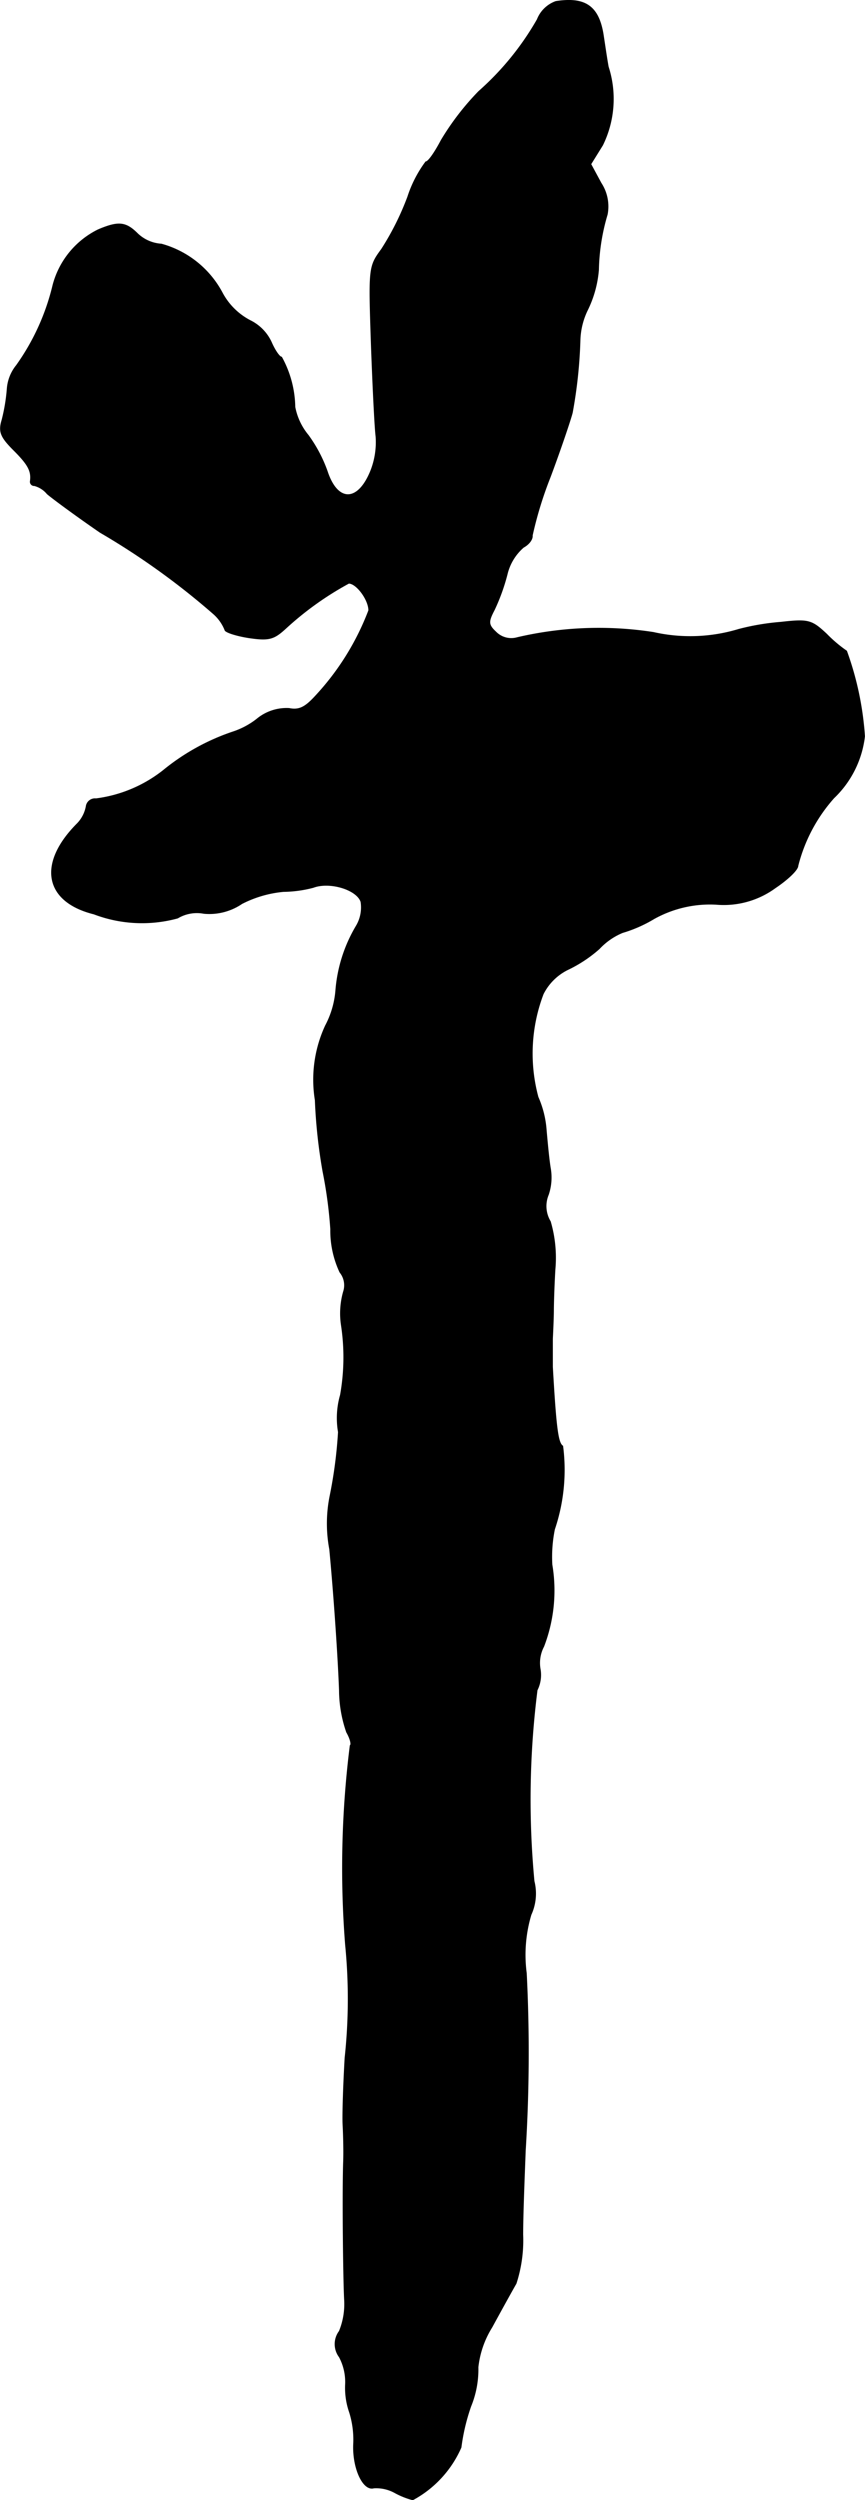 <?xml version="1.0" encoding="UTF-8"?>
<svg xmlns="http://www.w3.org/2000/svg"
     version="1.1"
     width="3.598mm"
     height="10.397mm"
     viewBox="0 0 10.198 29.472">
   <defs>
      <style type="text/css"><![CDATA[
      .a {
        stroke: #000;
        stroke-linecap: round;
        stroke-linejoin: round;
        stroke-width: 0.01px;
      }
    ]]></style>
   </defs>
   <path class="a"
         d="M6.553.018a.368.368,0,0,0-.218.212,3.333,3.333,0,0,1-.69.848A3.125,3.125,0,0,0,5.202,1.654c-.073.139-.151.254-.182.254a1.433,1.433,0,0,0-.212.412,3.225,3.225,0,0,1-.309.618c-.151.206-.151.218-.121,1.121.018.497.042.987.055,1.084a.92.92,0,0,1-.061.406c-.151.376-.394.376-.515.006a1.676,1.676,0,0,0-.224-.424.738.738,0,0,1-.157-.333,1.257,1.257,0,0,0-.157-.588c-.024,0-.079-.079-.121-.176a.533.533,0,0,0-.248-.254.785.785,0,0,1-.327-.321,1.16,1.16,0,0,0-.721-.581.448.448,0,0,1-.279-.121c-.139-.139-.224-.151-.466-.048a1.014,1.014,0,0,0-.533.654,2.709,2.709,0,0,1-.43.945.495.495,0,0,0-.109.273,2.139,2.139,0,0,1-.061.369c-.042.139-.018.2.139.357.17.17.212.248.194.369A.045.045,0,0,0,.397,5.724l.008,0a.295.295,0,0,1,.151.097c.055.048.333.254.624.454a8.681,8.681,0,0,1,1.333.957.502.502,0,0,1,.139.194c0,.024.127.067.279.091.242.036.297.018.436-.109a3.706,3.706,0,0,1,.745-.533c.091,0,.236.194.236.321A3.089,3.089,0,0,1,3.724,8.201c-.121.133-.194.176-.315.151a.548.548,0,0,0-.382.127.926.926,0,0,1-.285.151,2.61,2.61,0,0,0-.818.454,1.611,1.611,0,0,1-.793.333.104.104,0,0,0-.115.091.395.395,0,0,1-.103.2c-.472.472-.388.921.194,1.066a1.594,1.594,0,0,0,.987.048.441.441,0,0,1,.309-.055.681.681,0,0,0,.448-.115A1.342,1.342,0,0,1,3.342,10.509a1.446,1.446,0,0,0,.351-.048c.194-.073.515.024.563.17a.428.428,0,0,1-.055.285,1.754,1.754,0,0,0-.242.763,1.066,1.066,0,0,1-.121.412,1.514,1.514,0,0,0-.121.878,6.266,6.266,0,0,0,.091.842,5.263,5.263,0,0,1,.091.678,1.155,1.155,0,0,0,.109.509.243.243,0,0,1,.042.23.935.935,0,0,0-.024.4,2.524,2.524,0,0,1-.012.818.984.984,0,0,0-.024.436,5.372,5.372,0,0,1-.097.745,1.639,1.639,0,0,0-.006.636c.055.581.103,1.32.115,1.666a1.527,1.527,0,0,0,.085.491c.042.073.061.145.042.157a11.583,11.583,0,0,0-.055,2.35,6.472,6.472,0,0,1-.006,1.333c-.018.315-.03.672-.024.787s.012.321.006.454c-.012.406,0,1.381.012,1.605a.846.846,0,0,1-.061.376.253.253,0,0,0,0,.303.628.628,0,0,1,.073.321.873.873,0,0,0,.048.333,1.086,1.086,0,0,1,.048.357c-.018.291.109.569.236.533a.453.453,0,0,1,.248.055.94.94,0,0,0,.212.085,1.287,1.287,0,0,0,.569-.618,2.377,2.377,0,0,1,.115-.485,1.146,1.146,0,0,0,.085-.46,1.118,1.118,0,0,1,.164-.472c.109-.2.236-.43.285-.515a1.646,1.646,0,0,0,.079-.575c0-.23.018-.678.03-.993a18.697,18.697,0,0,0,.012-2.09,1.655,1.655,0,0,1,.055-.69.599.599,0,0,0,.036-.394,10.253,10.253,0,0,1,.036-2.253.399.399,0,0,0,.036-.248.417.417,0,0,1,.042-.267,1.841,1.841,0,0,0,.097-.963,1.631,1.631,0,0,1,.03-.418,2.189,2.189,0,0,0,.097-.981c-.055-.036-.079-.194-.121-.933v-.333c.006-.115.012-.267.012-.333s.006-.285.018-.485a1.524,1.524,0,0,0-.055-.563.35.35,0,0,1-.024-.315.634.634,0,0,0,.024-.315c-.018-.109-.036-.309-.048-.442a1.172,1.172,0,0,0-.097-.394,1.972,1.972,0,0,1,.061-1.217.643.643,0,0,1,.285-.285,1.594,1.594,0,0,0,.376-.248A.787.787,0,0,1,7.34,10.993,1.591,1.591,0,0,0,7.71,10.83a1.355,1.355,0,0,1,.733-.17,1.028,1.028,0,0,0,.697-.194c.145-.097.267-.212.267-.26a1.899,1.899,0,0,1,.424-.8A1.194,1.194,0,0,0,10.193,8.68a3.658,3.658,0,0,0-.212-1.005,1.587,1.587,0,0,1-.236-.2c-.176-.164-.212-.176-.539-.139A2.833,2.833,0,0,0,8.709,7.42a1.971,1.971,0,0,1-1.005.036,4.222,4.222,0,0,0-1.605.061.255.255,0,0,1-.254-.067c-.091-.085-.091-.121-.018-.26a2.355,2.355,0,0,0,.151-.418.607.607,0,0,1,.194-.321c.067-.036.109-.097.103-.139a4.492,4.492,0,0,1,.212-.69c.127-.339.242-.684.26-.757a5.625,5.625,0,0,0,.091-.854.867.867,0,0,1,.091-.363,1.317,1.317,0,0,0,.127-.466,2.442,2.442,0,0,1,.103-.654.502.502,0,0,0-.073-.369l-.121-.224.139-.224A1.236,1.236,0,0,0,7.171.788C7.152.685,7.128.515,7.11.4,7.055.073,6.898-.036,6.553.018Z"/>
</svg>
